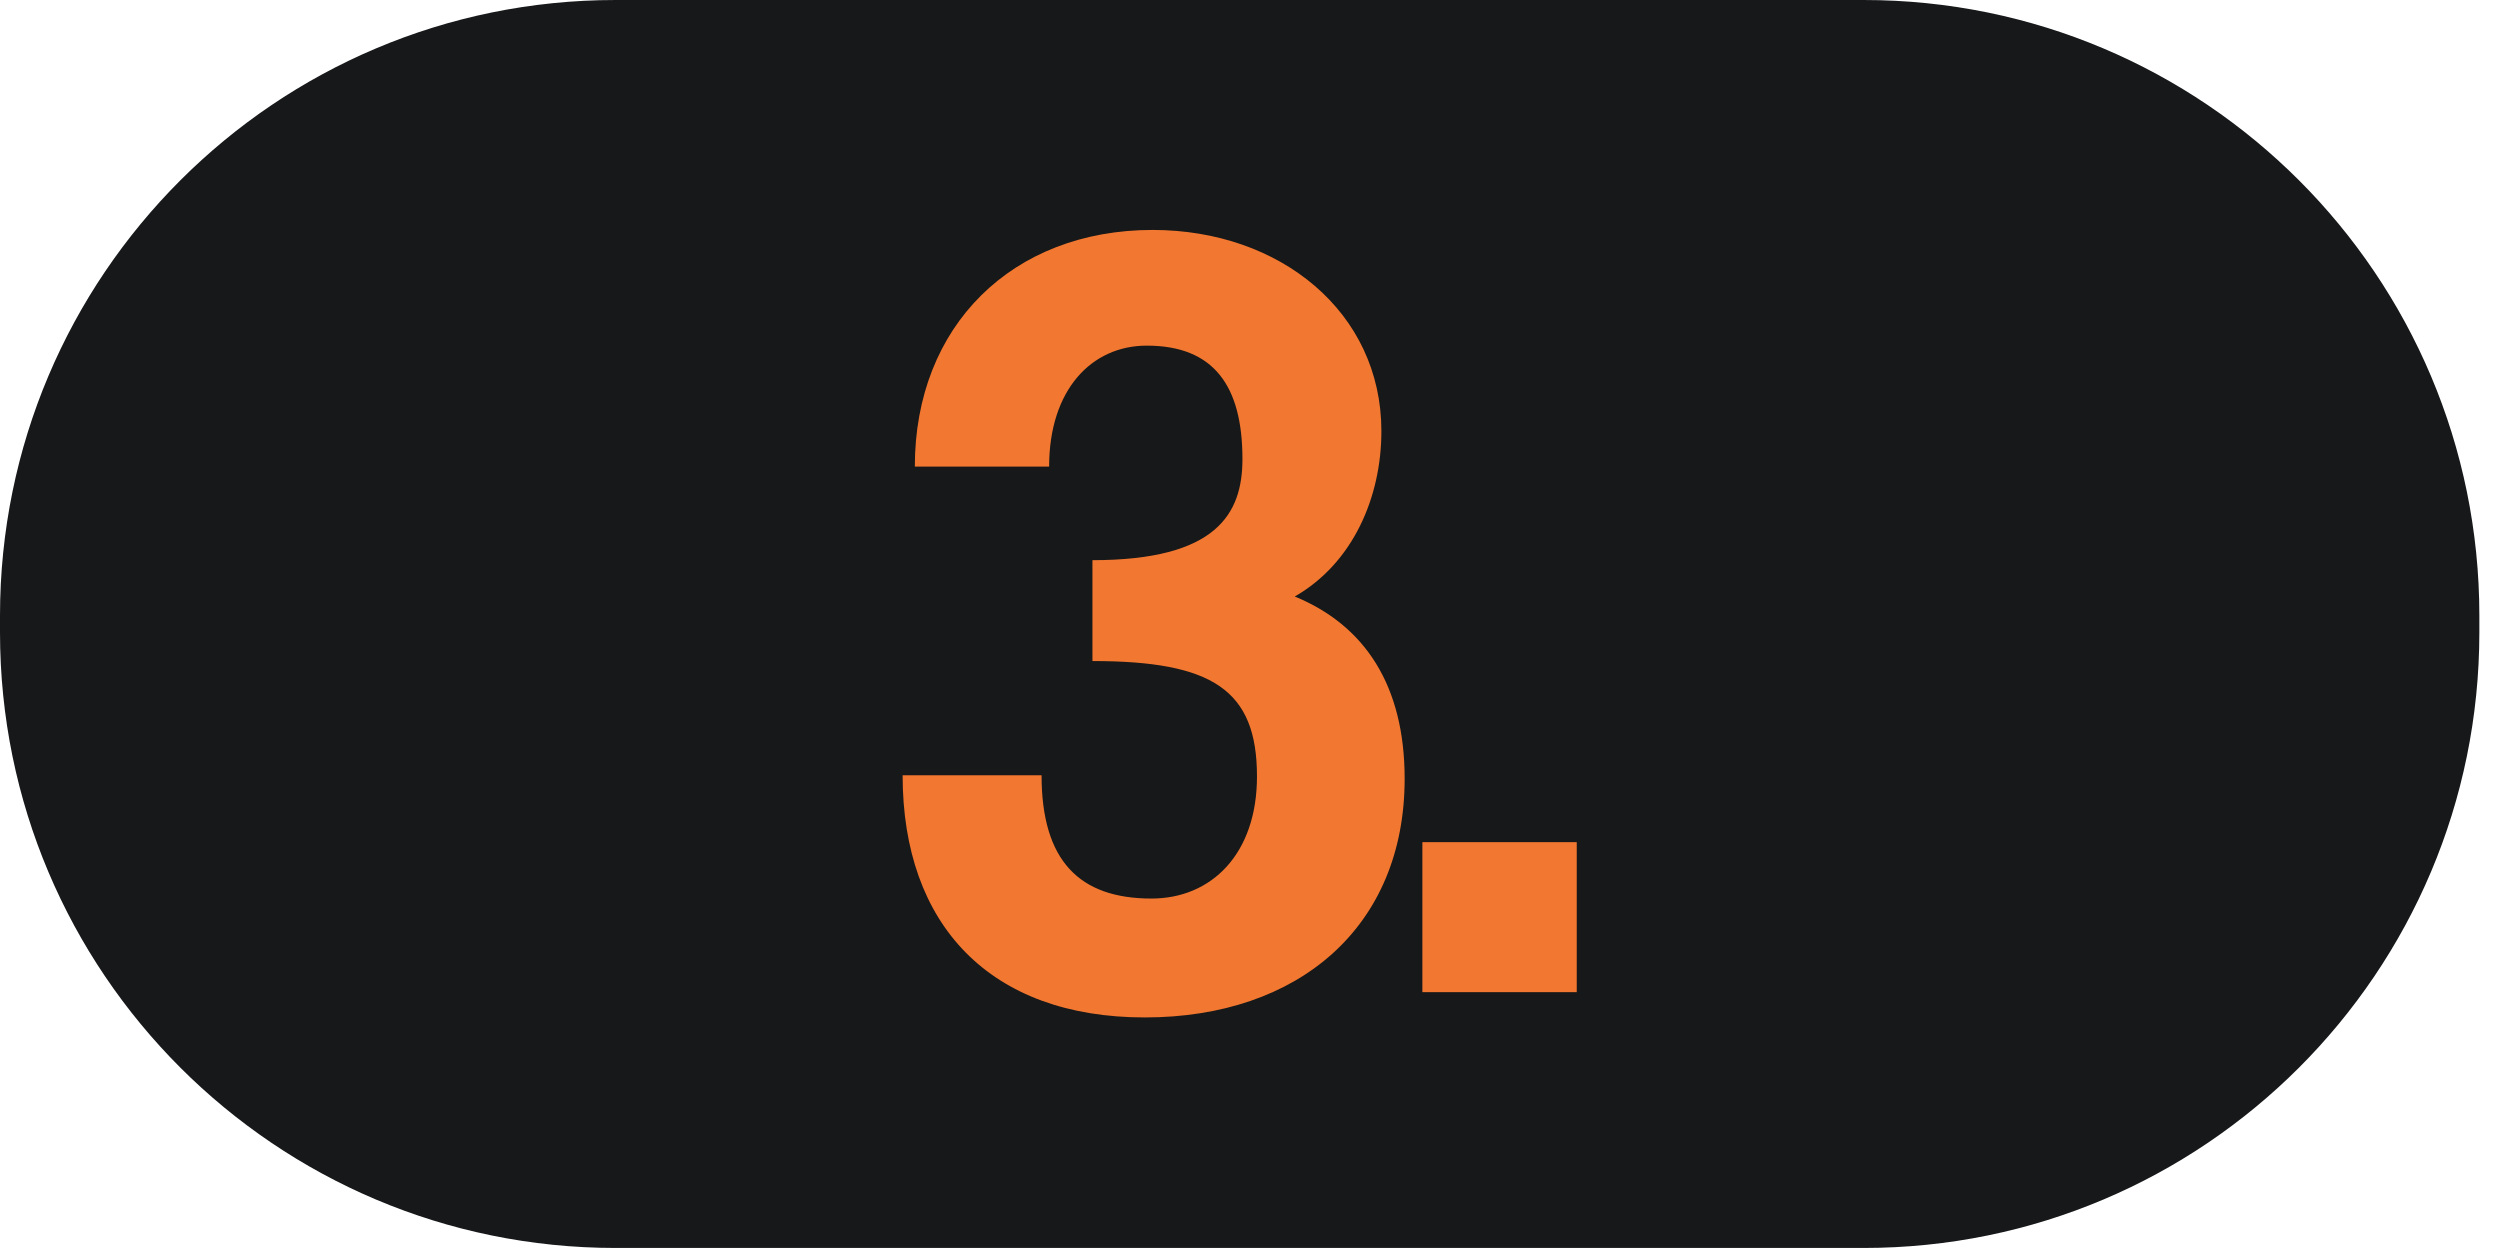 <svg xmlns="http://www.w3.org/2000/svg" width="86" height="43" viewBox="0 0 86 43" fill="none"><g clip-path="url(#clip0_275_880)"><path d="M64.11 0H21.18C9.483 0 0 9.483 0 21.18V21.75C0 33.447 9.483 42.93 21.18 42.93H64.11C75.807 42.93 85.29 33.447 85.29 21.75V21.18C85.29 9.483 75.807 0 64.11 0Z" fill="#161819"></path><path d="M37.58 19.27C41.86 19.27 42.74 17.67 42.74 15.79C42.74 13.27 41.75 11.89 39.45 11.89C37.54 11.89 36.09 13.42 36.09 16.05H31.47C31.47 11.2 34.83 7.91 39.65 7.91C44.04 7.91 47.52 10.74 47.52 14.83C47.52 17.12 46.53 19.38 44.54 20.52C46.95 21.51 48.32 23.58 48.32 26.79C48.32 31.87 44.69 35 39.38 35C34.07 35 31.05 31.83 31.05 26.67H35.83C35.83 29.61 37.13 30.91 39.61 30.91C41.67 30.91 43.24 29.38 43.24 26.71C43.24 23.73 41.71 22.74 37.58 22.74V19.26V19.27Z" fill="#F27730"></path><path d="M48.93 34.13V28.97H54.24V34.13H48.93Z" fill="#F27730"></path></g><defs><clipPath id="clip0_275_880"><rect width="85.29" height="42.93" fill="white"></rect></clipPath></defs></svg>